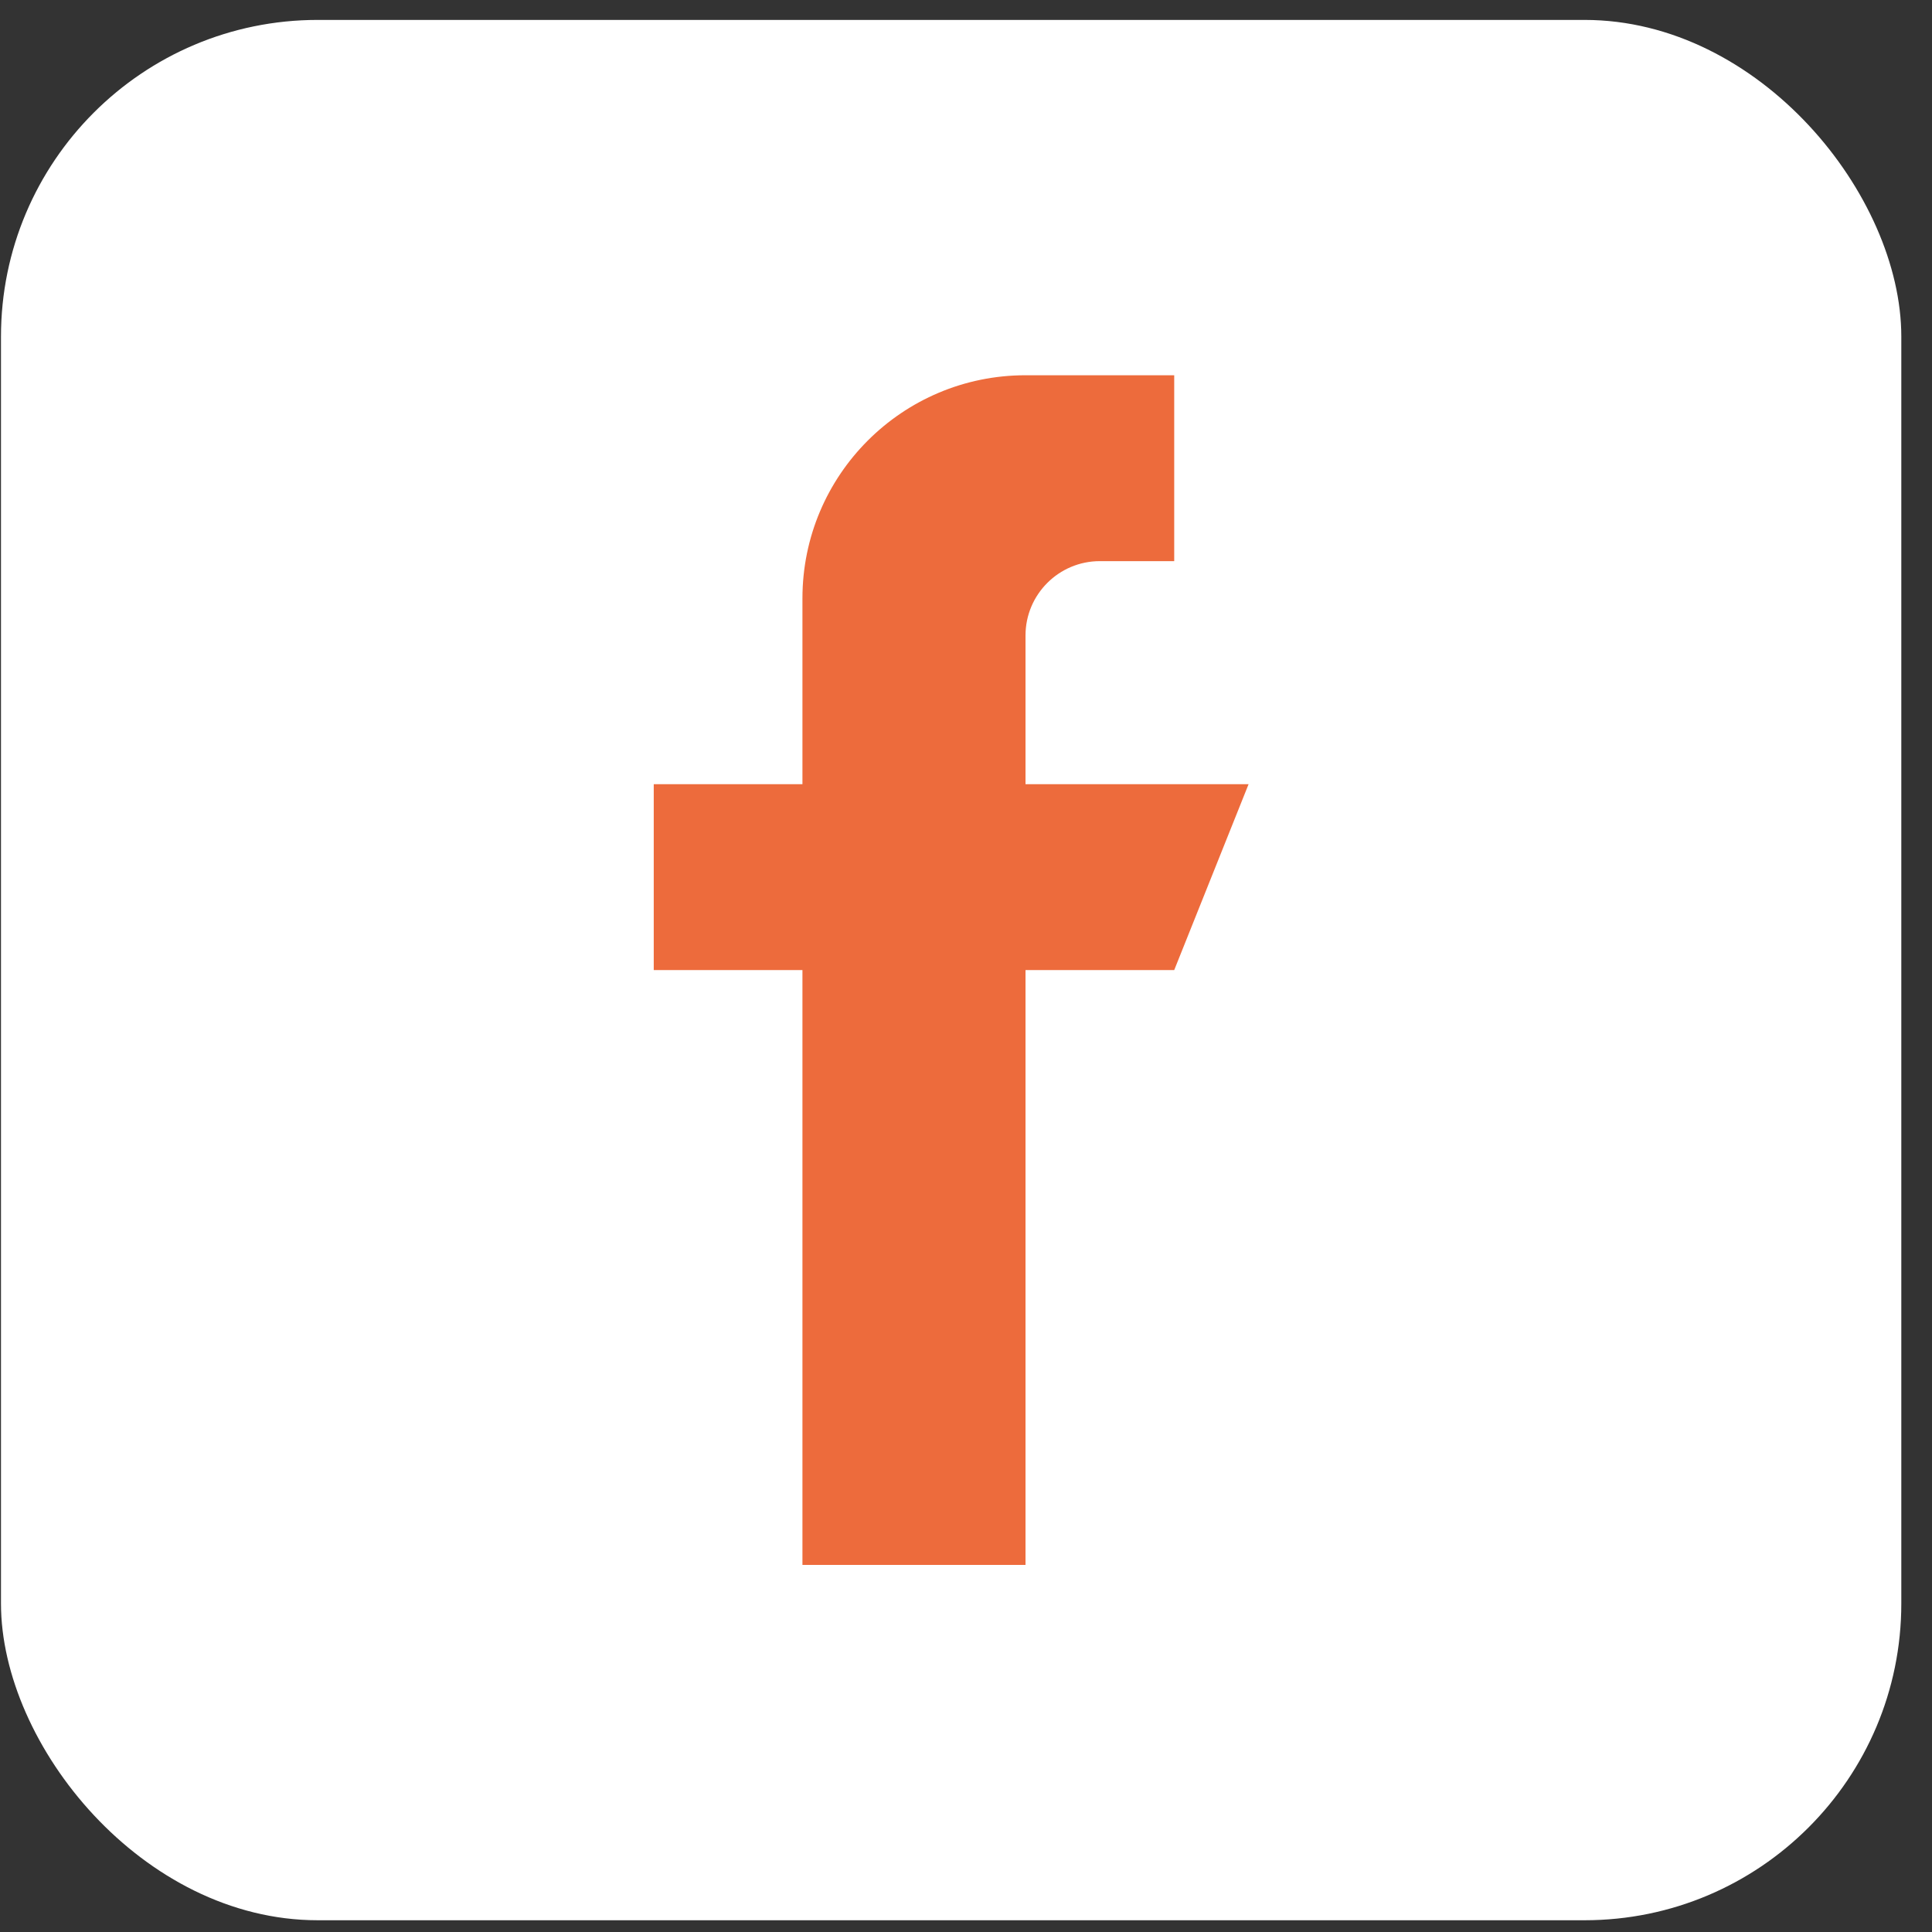 <?xml version="1.0" encoding="UTF-8"?> <svg xmlns="http://www.w3.org/2000/svg" width="61" height="61" viewBox="0 0 61 61" fill="none"><rect x="0" y="0" width="61" height="61" fill="#333333" stroke="none"/> <rect x="0.031" y="0.629" width="60" height="60" rx="10" fill="white"></rect> <path d="M32.379 24.76V20.064C32.379 18.769 33.431 17.717 34.727 17.717H37.074V11.848H32.379C28.489 11.848 25.336 15.001 25.336 18.891V24.76H20.641V30.629H25.336V49.41H32.379V30.629H37.074L39.422 24.76H32.379Z" fill="#ED6B3C"></path> </svg> 